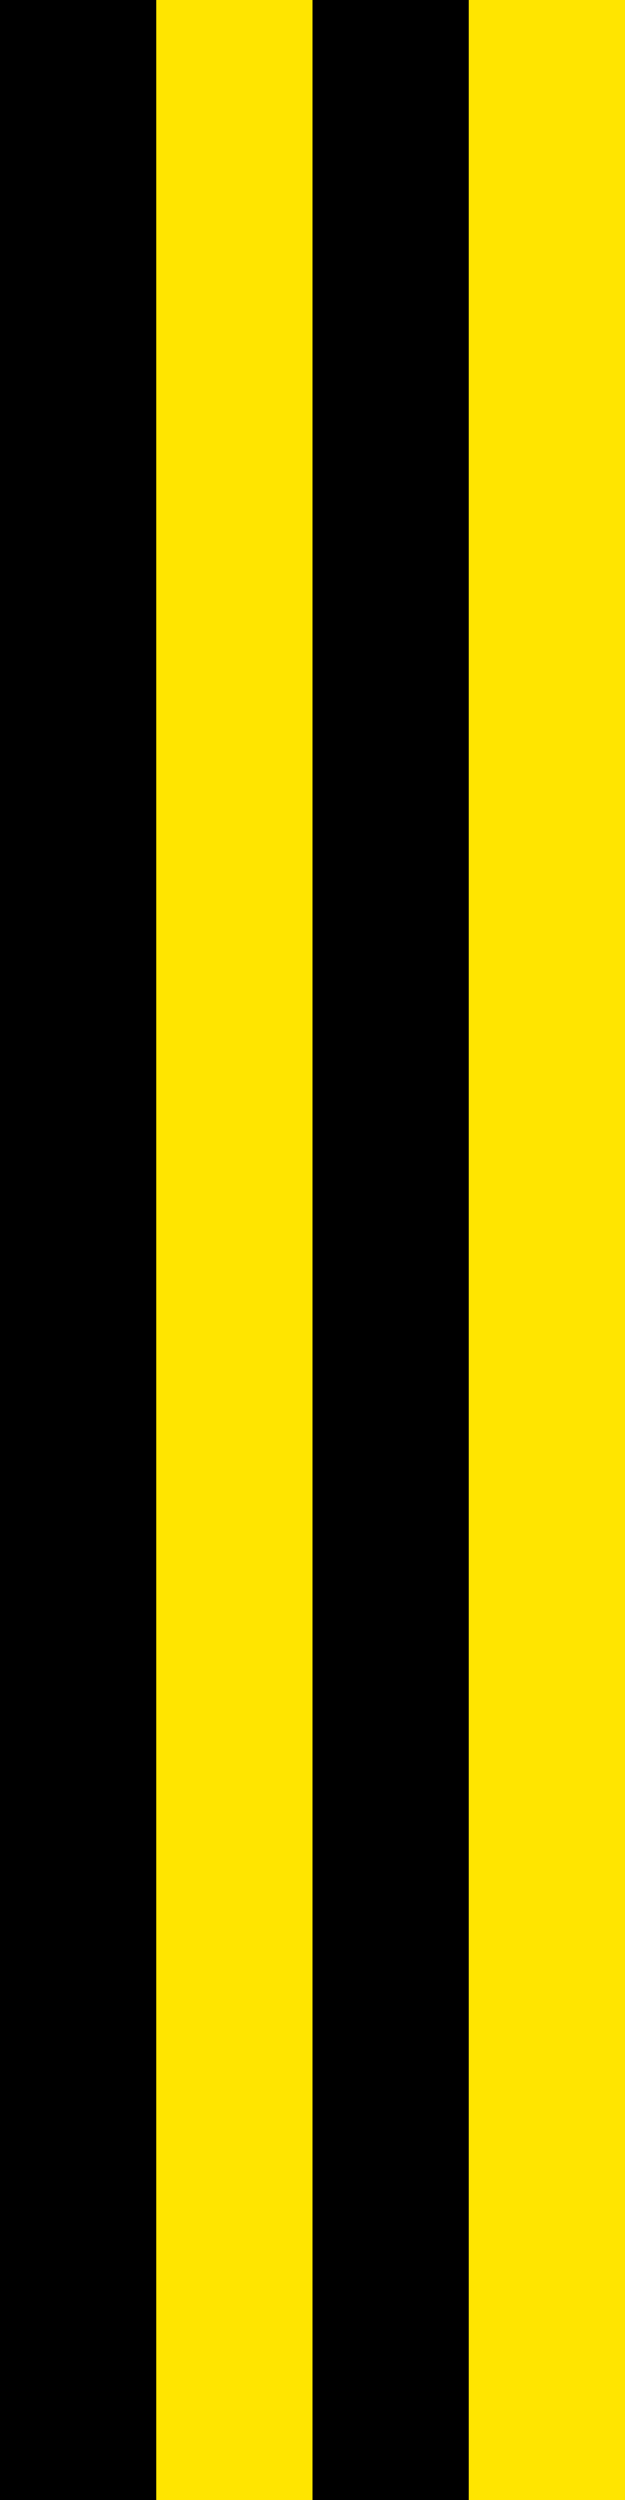 <?xml version="1.0" standalone="no"?>
<!DOCTYPE svg PUBLIC "-//W3C//DTD SVG 1.1//EN" 
  "http://www.w3.org/Graphics/SVG/1.1/DTD/svg11.dtd">
<svg xmlns="http://www.w3.org/2000/svg" version="1.1" width="600" height="2400" id="Flag_of_Schellenberg1">
 <rect width="150" height="2400" fill="rgb(0,0,0)" />
 <rect width="150" height="2400" x="150" fill="rgb(255,229,0)" />
 <rect width="150" height="2400" x="300" fill="rgb(0,0,0)" />
 <rect width="150" height="2400" x="450" fill="rgb(255,229,0)" />
</svg>